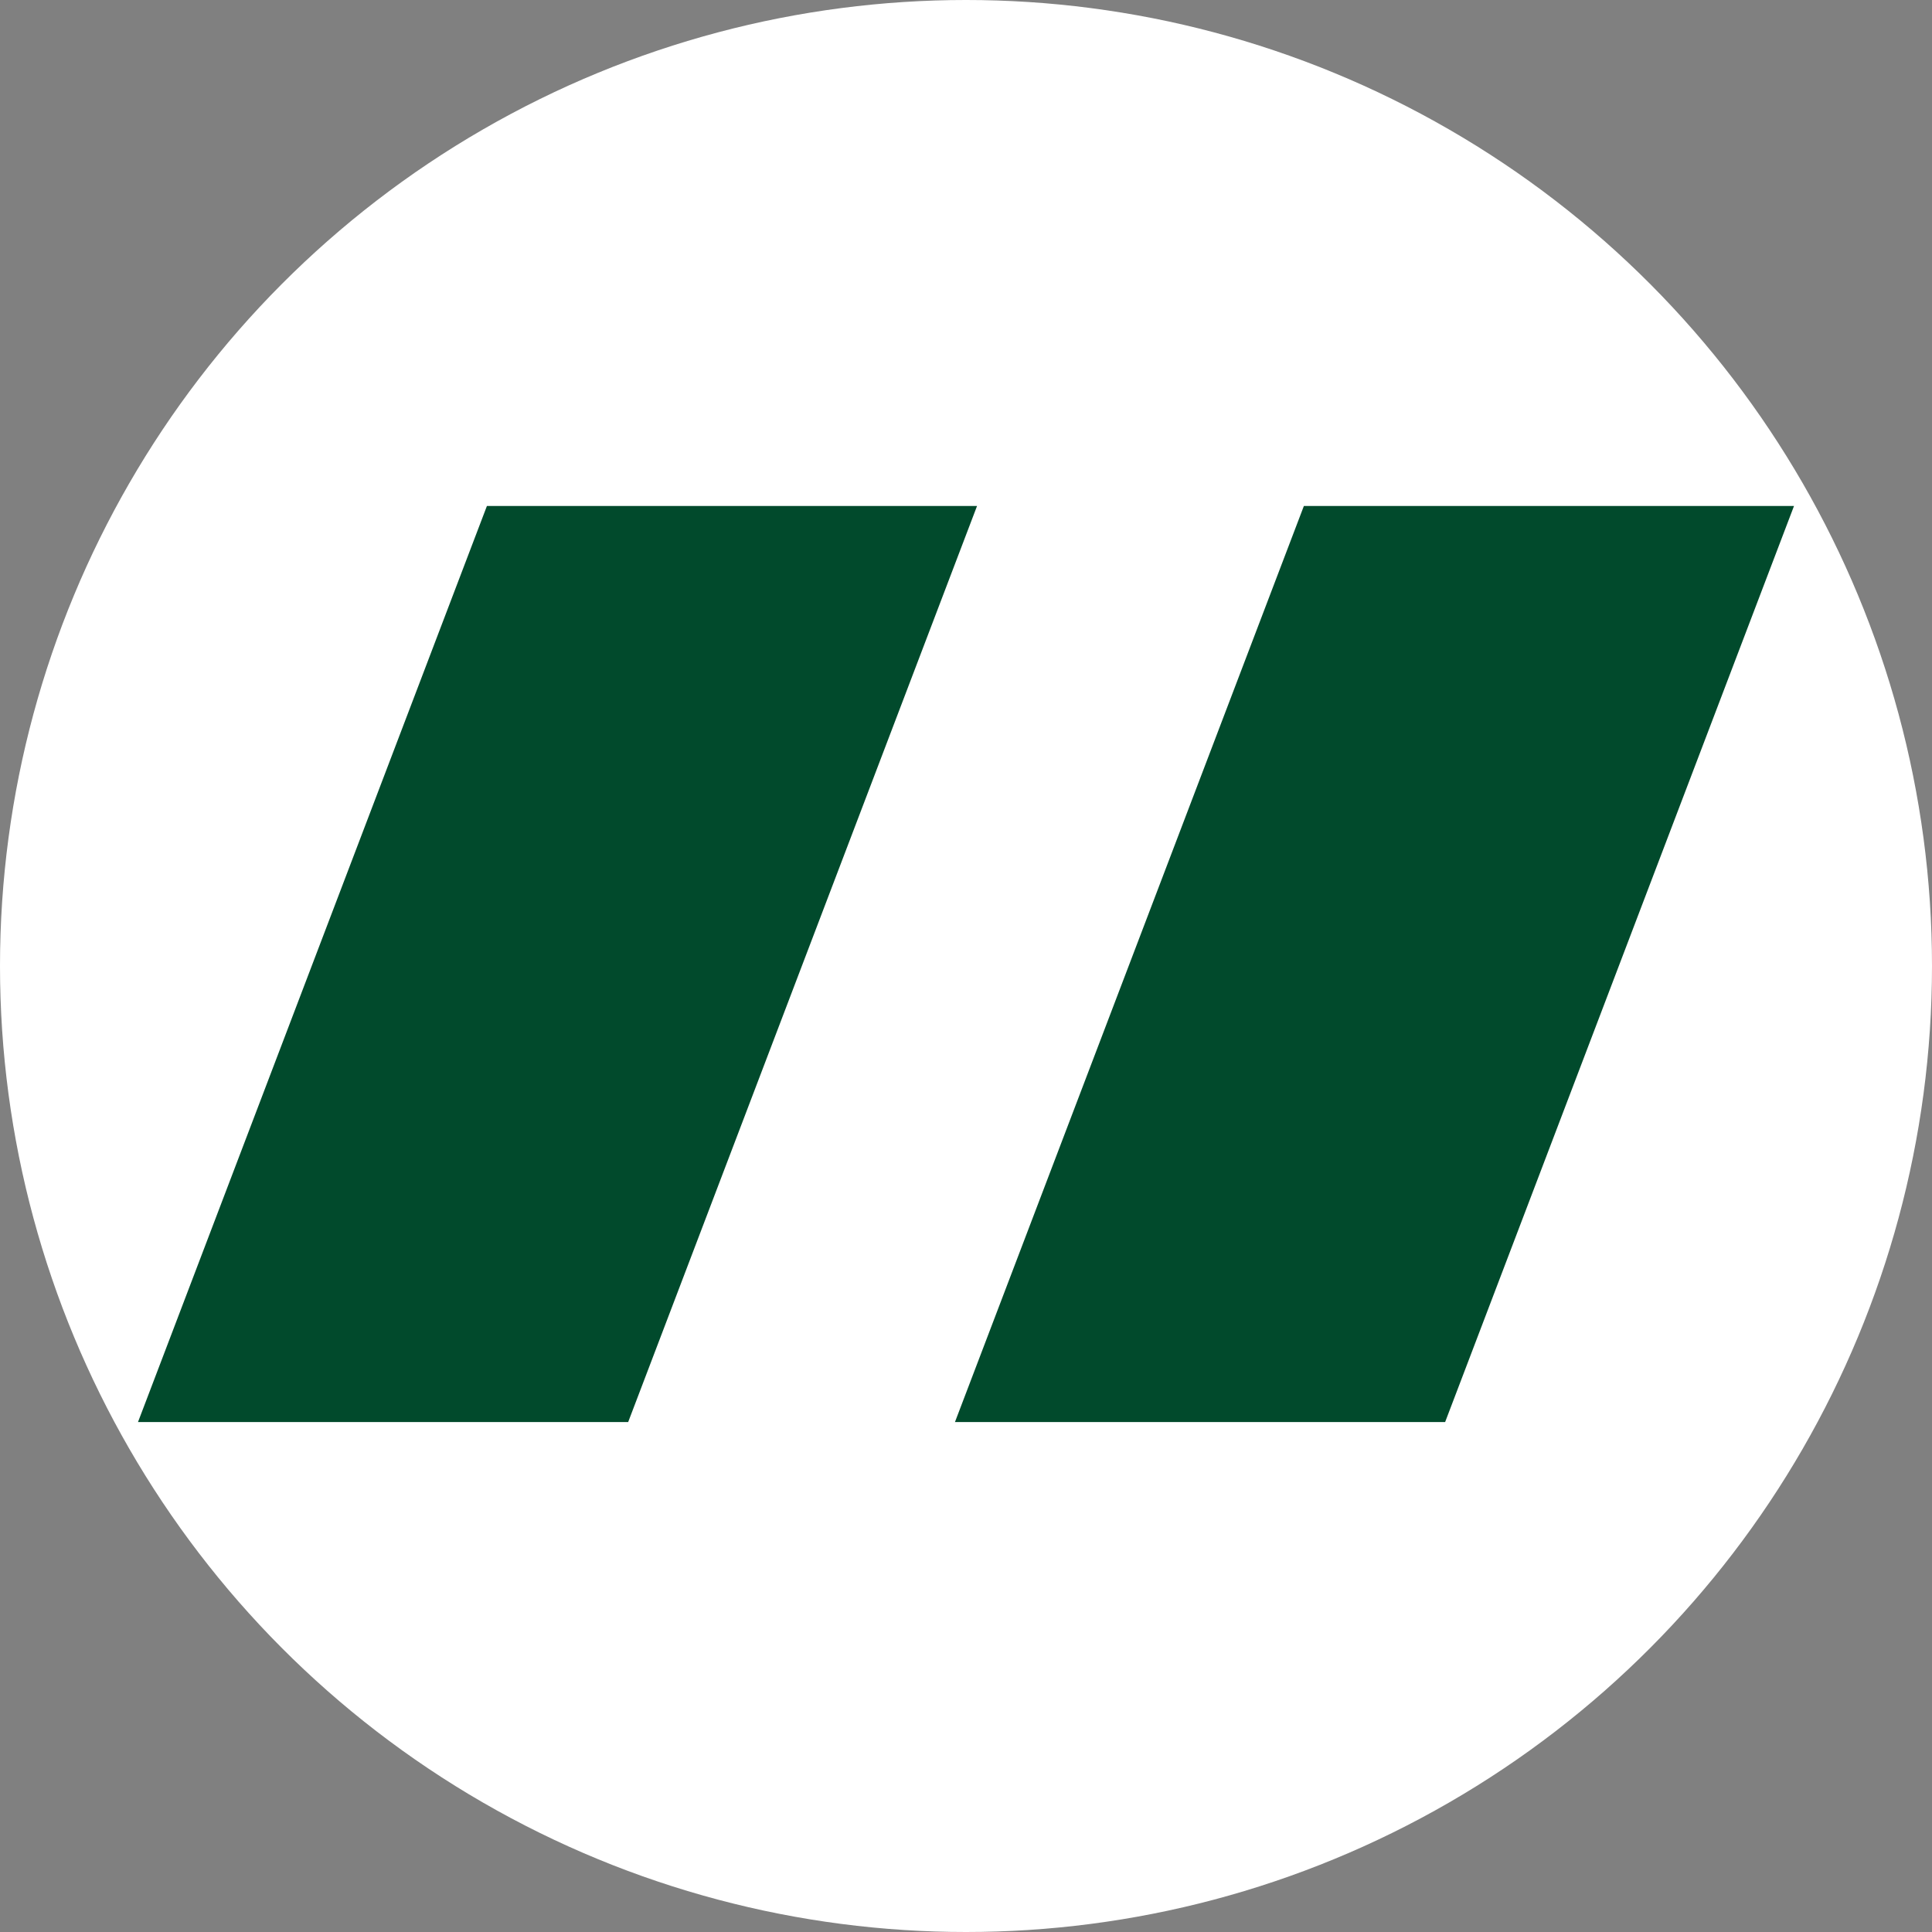 <?xml version="1.0" encoding="utf-8"?>
<svg xmlns="http://www.w3.org/2000/svg" width="42" height="42" viewBox="0 0 42 42">
  <rect x="0" y="0" width="42" height="42" fill="#808080" stroke="none"/>
  <g id="Group_88" data-name="Group 88" transform="translate(-675 -4775)">
    <circle id="Ellipse_6" data-name="Ellipse 6" cx="21" cy="21" r="21" transform="translate(675 4775)" fill="#fff"/>
    <g id="quote" transform="translate(667.5 4772.5)">
      <path id="Path_47" data-name="Path 47" d="M18.085,13.5H28.74L21.156,33.414H10.5Z" transform="translate(0)" fill="#014a2c"/>
      <path id="Path_48" data-name="Path 48" d="M25.585,13.5H36.24L28.656,33.414H18Z" transform="translate(10.26)" fill="#014a2c"/>
    </g>
  </g>
</svg>
